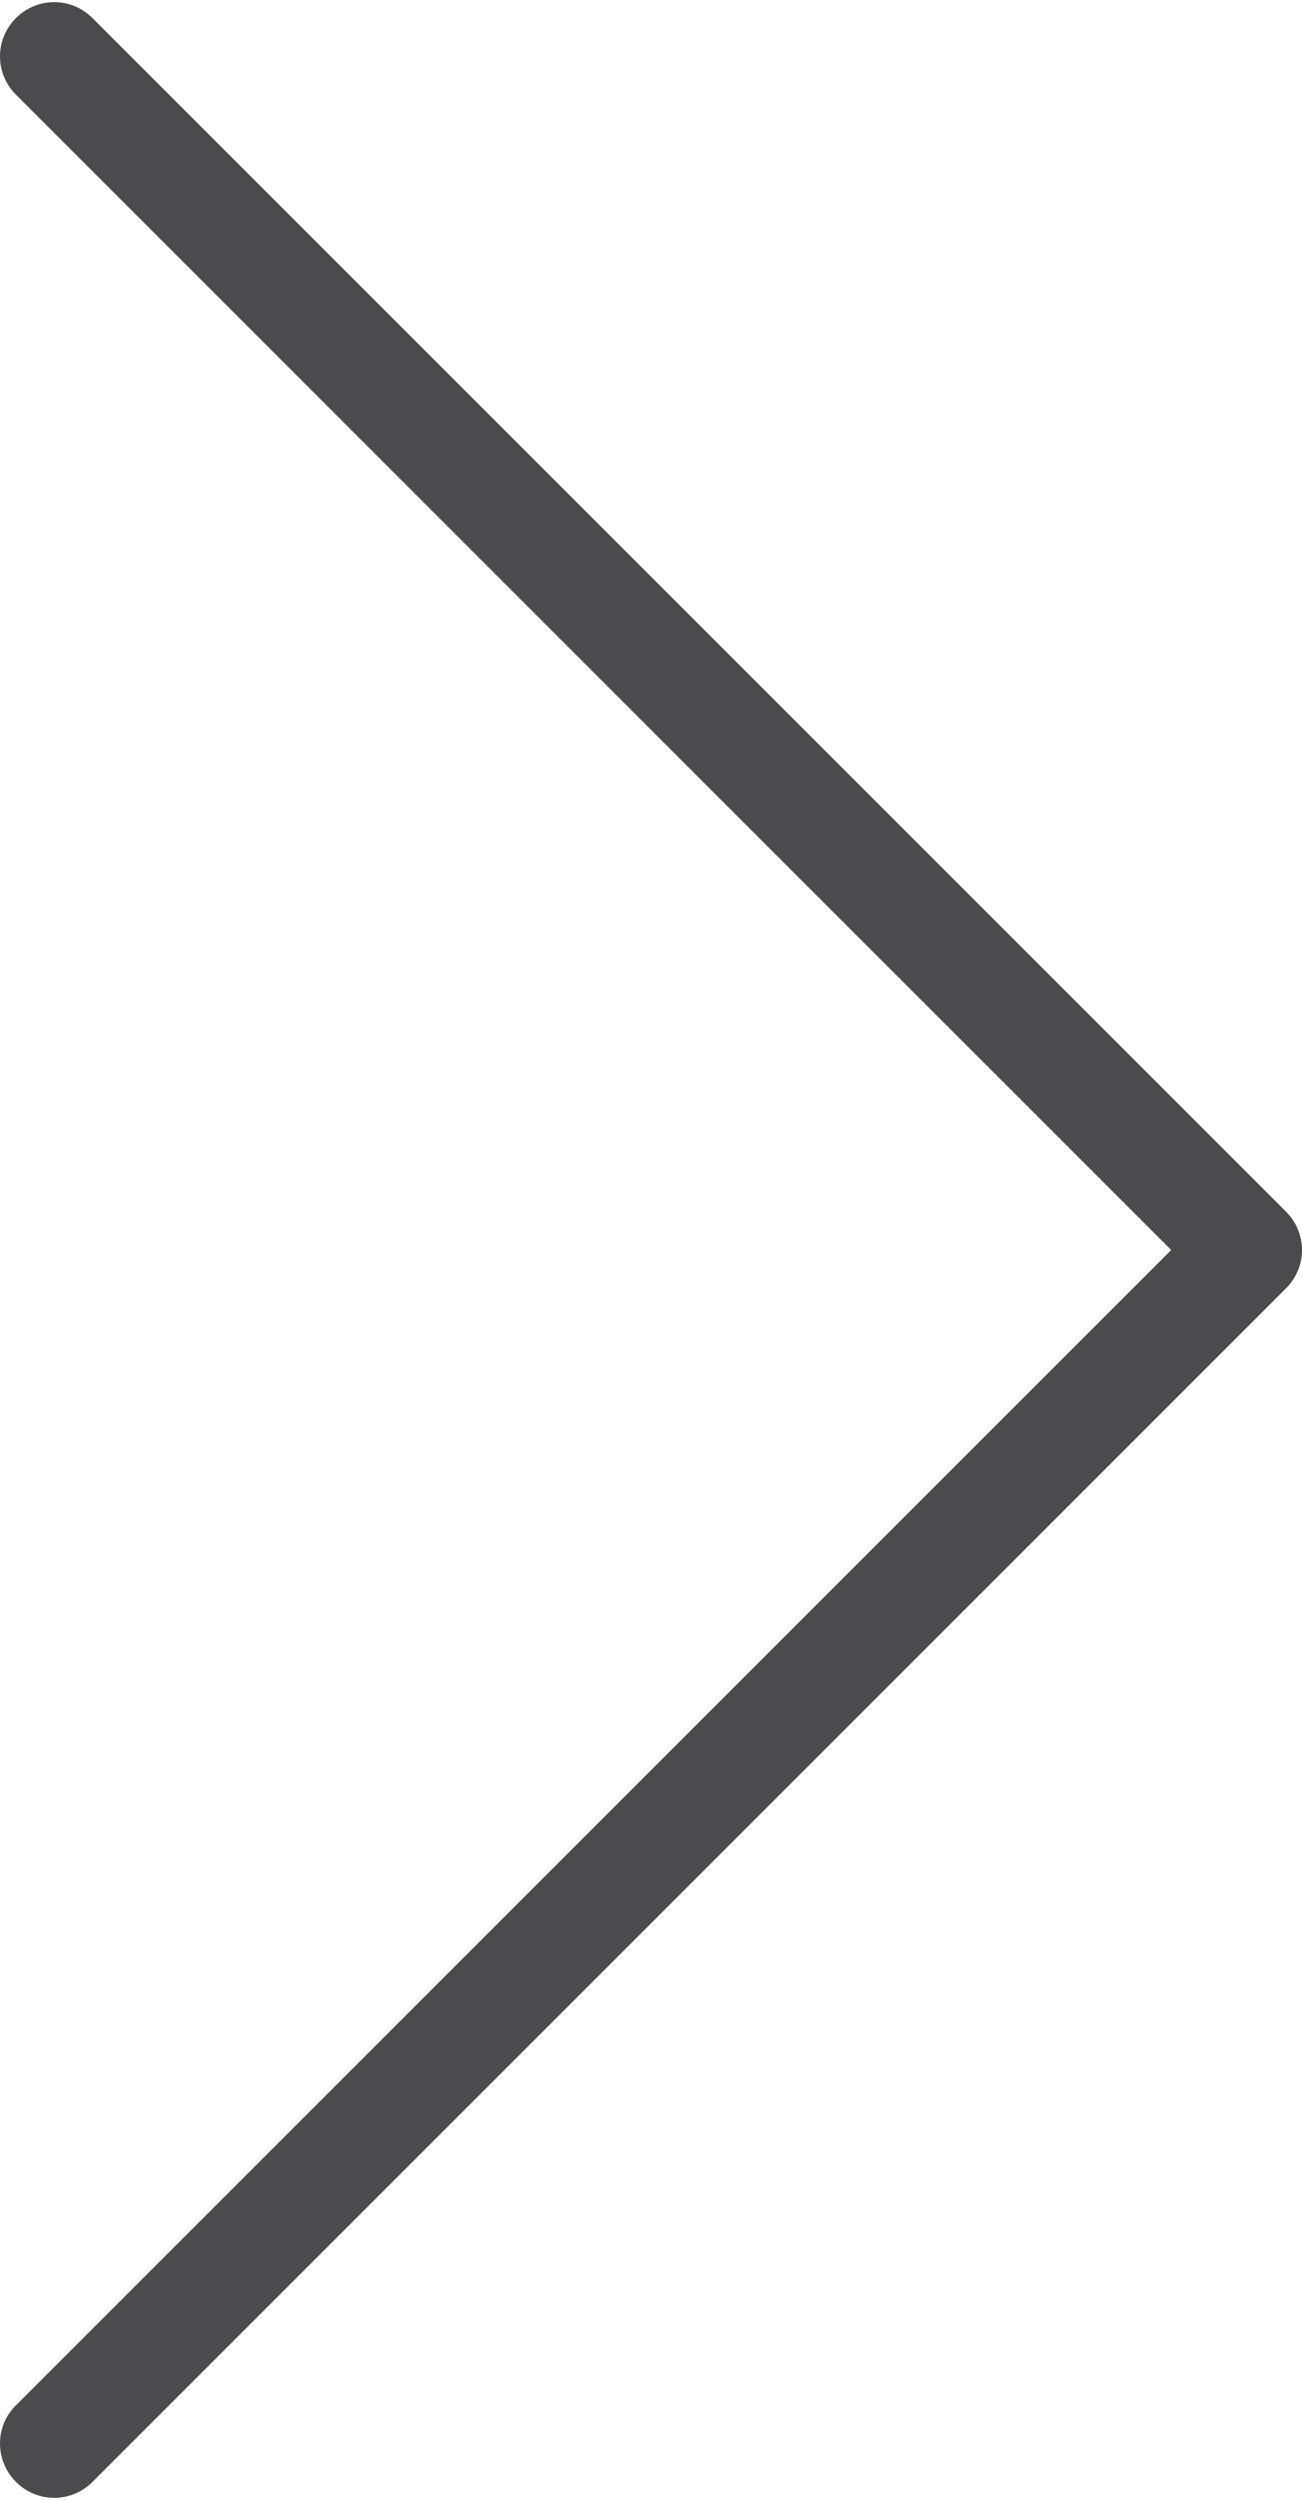 <?xml version="1.0" encoding="UTF-8"?>
<!DOCTYPE svg PUBLIC "-//W3C//DTD SVG 1.1//EN" "http://www.w3.org/Graphics/SVG/1.1/DTD/svg11.dtd">
<!-- Creator: CorelDRAW 2018 (64-Bit) -->
<svg xmlns="http://www.w3.org/2000/svg" xml:space="preserve" width="100px" height="192px" version="1.1" style="shape-rendering:geometricPrecision; text-rendering:geometricPrecision; image-rendering:optimizeQuality; fill-rule:evenodd; clip-rule:evenodd"
viewBox="0 0 24.49 46.94"
 xmlns:xlink="http://www.w3.org/1999/xlink">
 <defs>
  <style type="text/css">
   <![CDATA[
    .fil0 {fill:#4B4B4D;fill-rule:nonzero}
   ]]>
  </style>
 </defs>
 <g id="Слой_x0020_1">
  <path class="fil0" d="M1.74 46.64c-0.4,0.4 -1.04,0.4 -1.44,0 -0.4,-0.4 -0.4,-1.05 0,-1.44l21.73 -21.73 -21.73 -21.73c-0.4,-0.4 -0.4,-1.04 0,-1.44 0.4,-0.4 1.04,-0.4 1.44,0l22.45 22.45c0.4,0.4 0.4,1.04 0,1.44l-22.45 22.45z"/>
 </g>
</svg>

